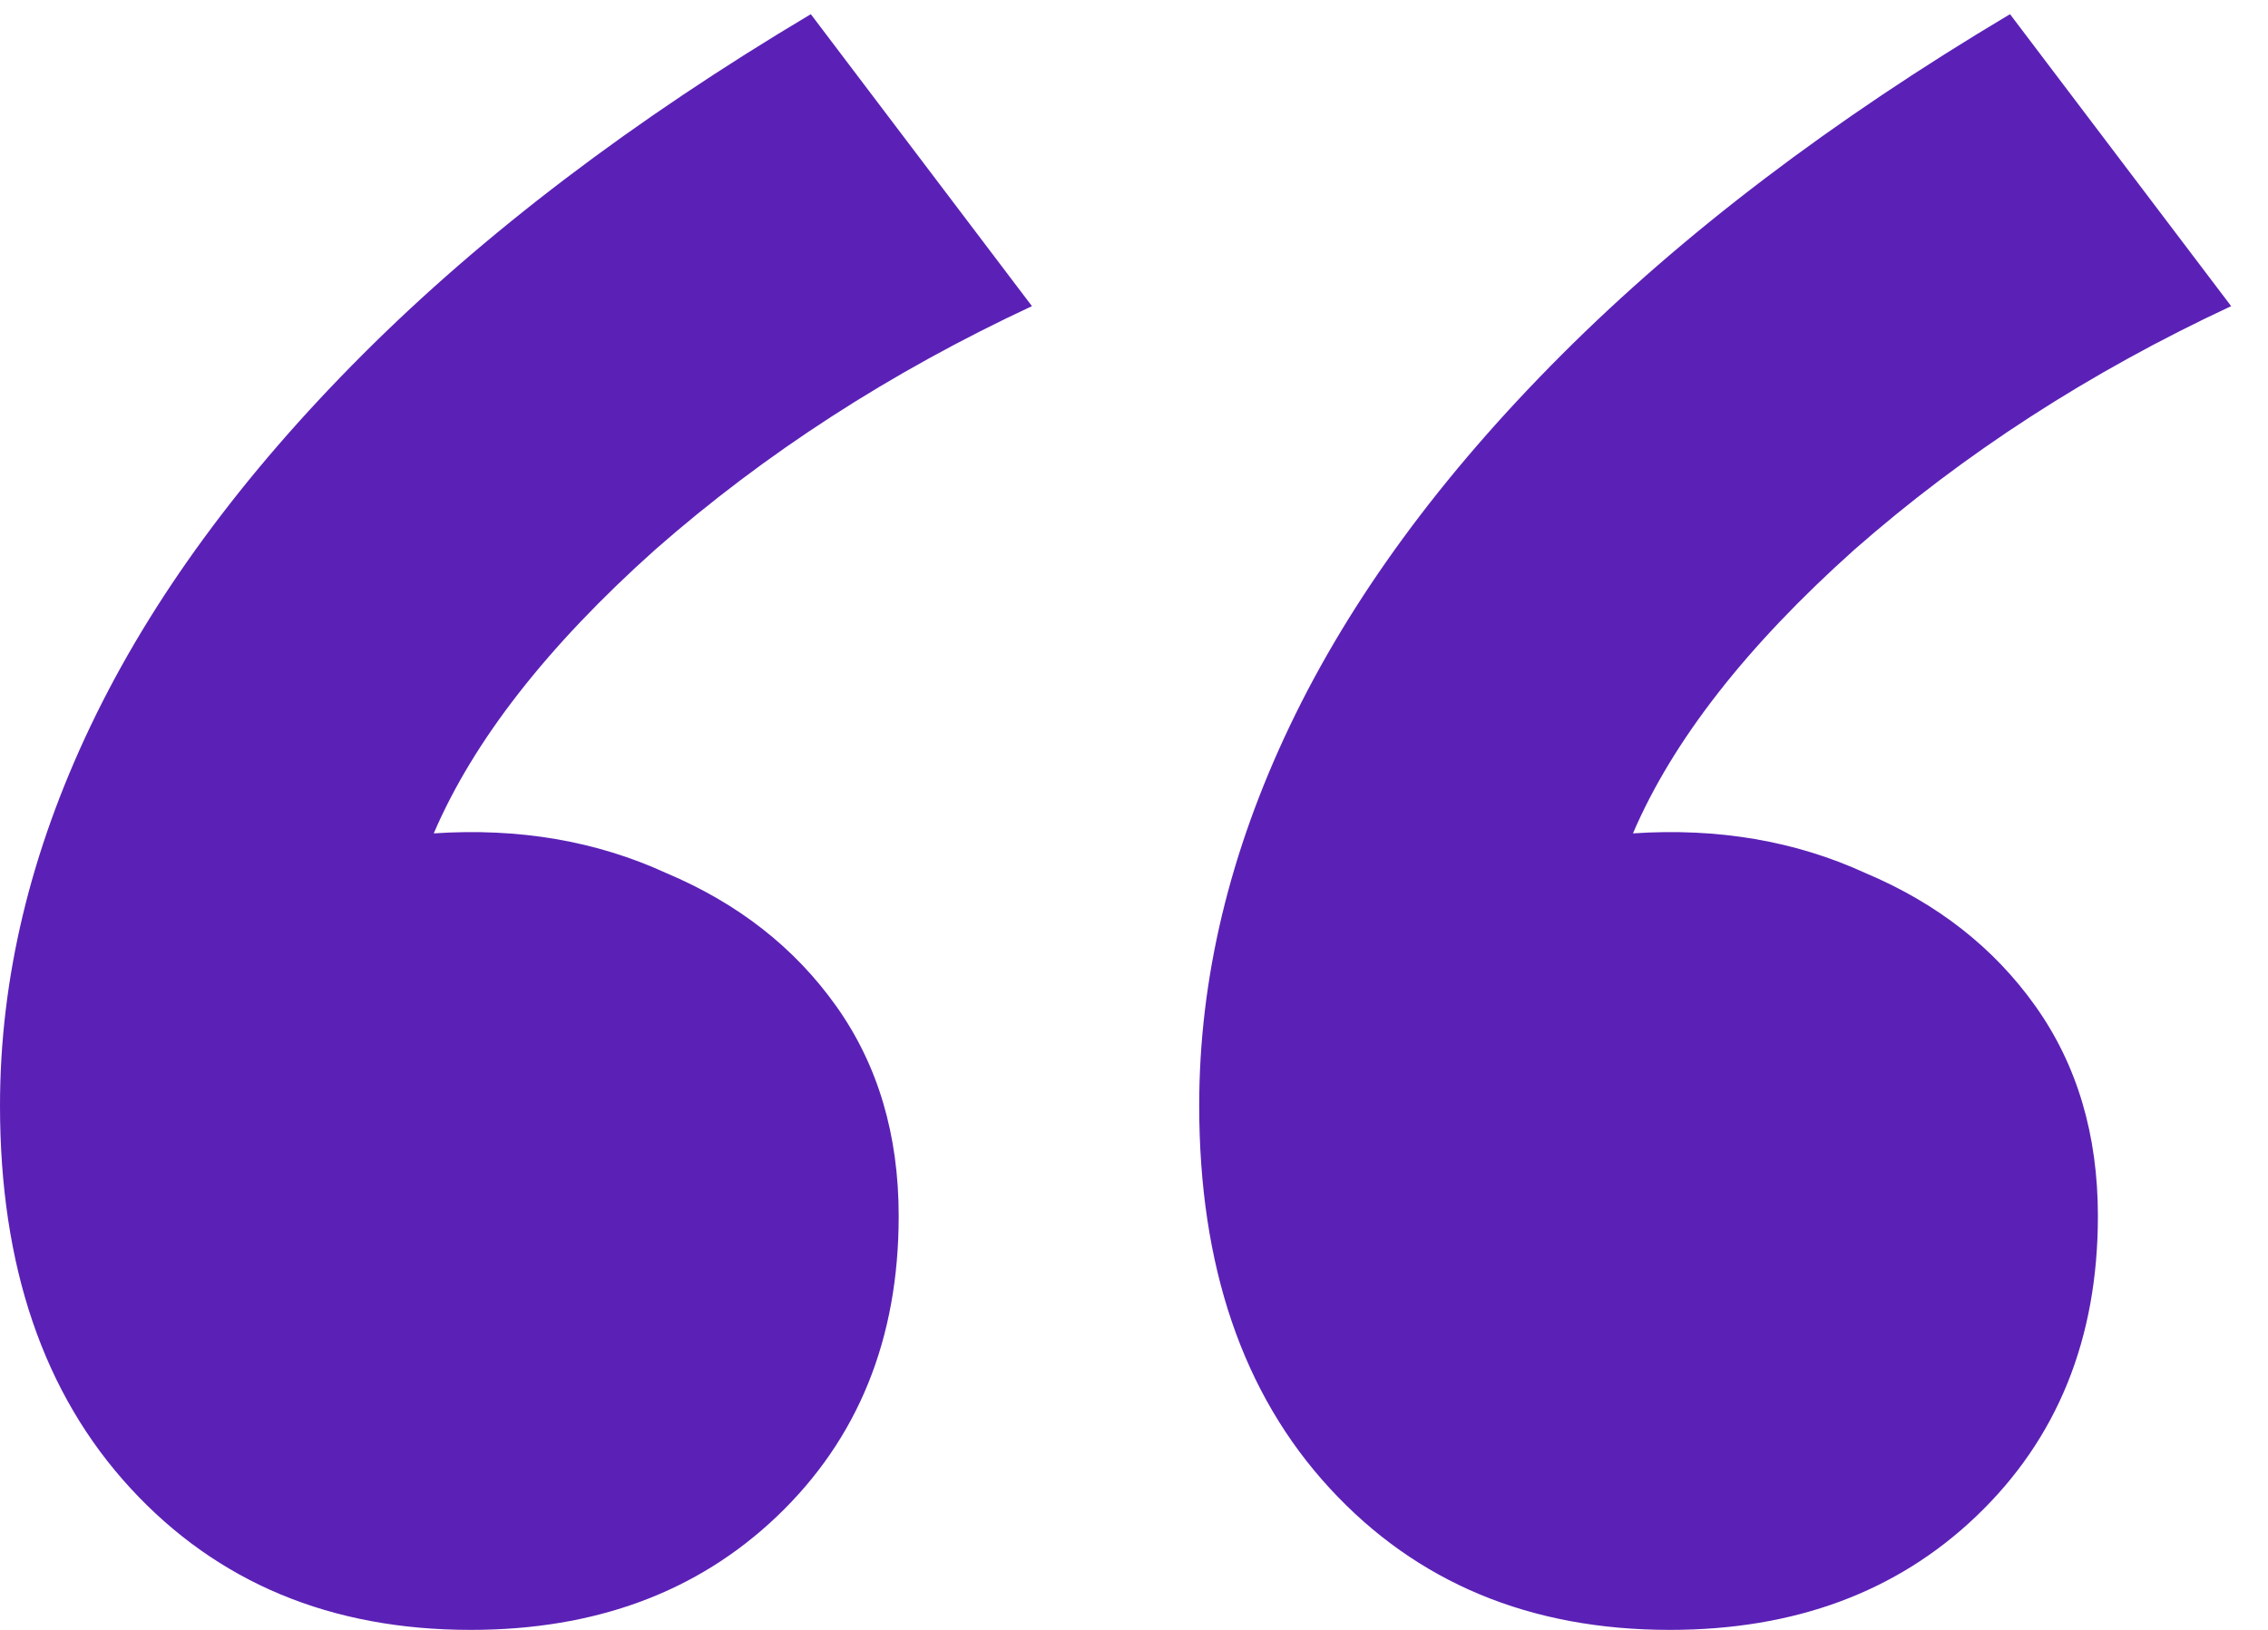 <svg width="32" height="23" viewBox="0 0 32 23" fill="none" xmlns="http://www.w3.org/2000/svg">
    <path d="M6.64 23C4.667 23 3.067 22.333 1.84 21C0.613 19.667 0 17.867 0 15.6C0 13.813 0.427 12.027 1.28 10.24C2.133 8.453 3.413 6.707 5.12 5C6.827 3.293 8.933 1.693 11.44 0.2L14.56 4.32C12.56 5.253 10.787 6.4 9.24 7.76C7.72 9.12 6.68 10.453 6.12 11.76C7.32 11.68 8.413 11.867 9.4 12.32C10.413 12.747 11.213 13.373 11.8 14.2C12.387 15.027 12.68 16.013 12.68 17.16C12.68 18.893 12.107 20.307 10.96 21.4C9.84 22.467 8.4 23 6.64 23ZM23.56 23C21.587 23 19.987 22.333 18.76 21C17.533 19.667 16.92 17.867 16.92 15.6C16.92 13.813 17.347 12.027 18.2 10.24C19.053 8.453 20.333 6.707 22.04 5C23.747 3.293 25.853 1.693 28.36 0.2L31.48 4.32C29.48 5.253 27.707 6.4 26.16 7.76C24.64 9.12 23.6 10.453 23.04 11.76C24.24 11.68 25.333 11.867 26.32 12.32C27.333 12.747 28.133 13.373 28.72 14.2C29.307 15.027 29.6 16.013 29.6 17.16C29.6 18.893 29.027 20.307 27.88 21.4C26.76 22.467 25.32 23 23.56 23Z" fill="#5B21B6"/>
</svg>